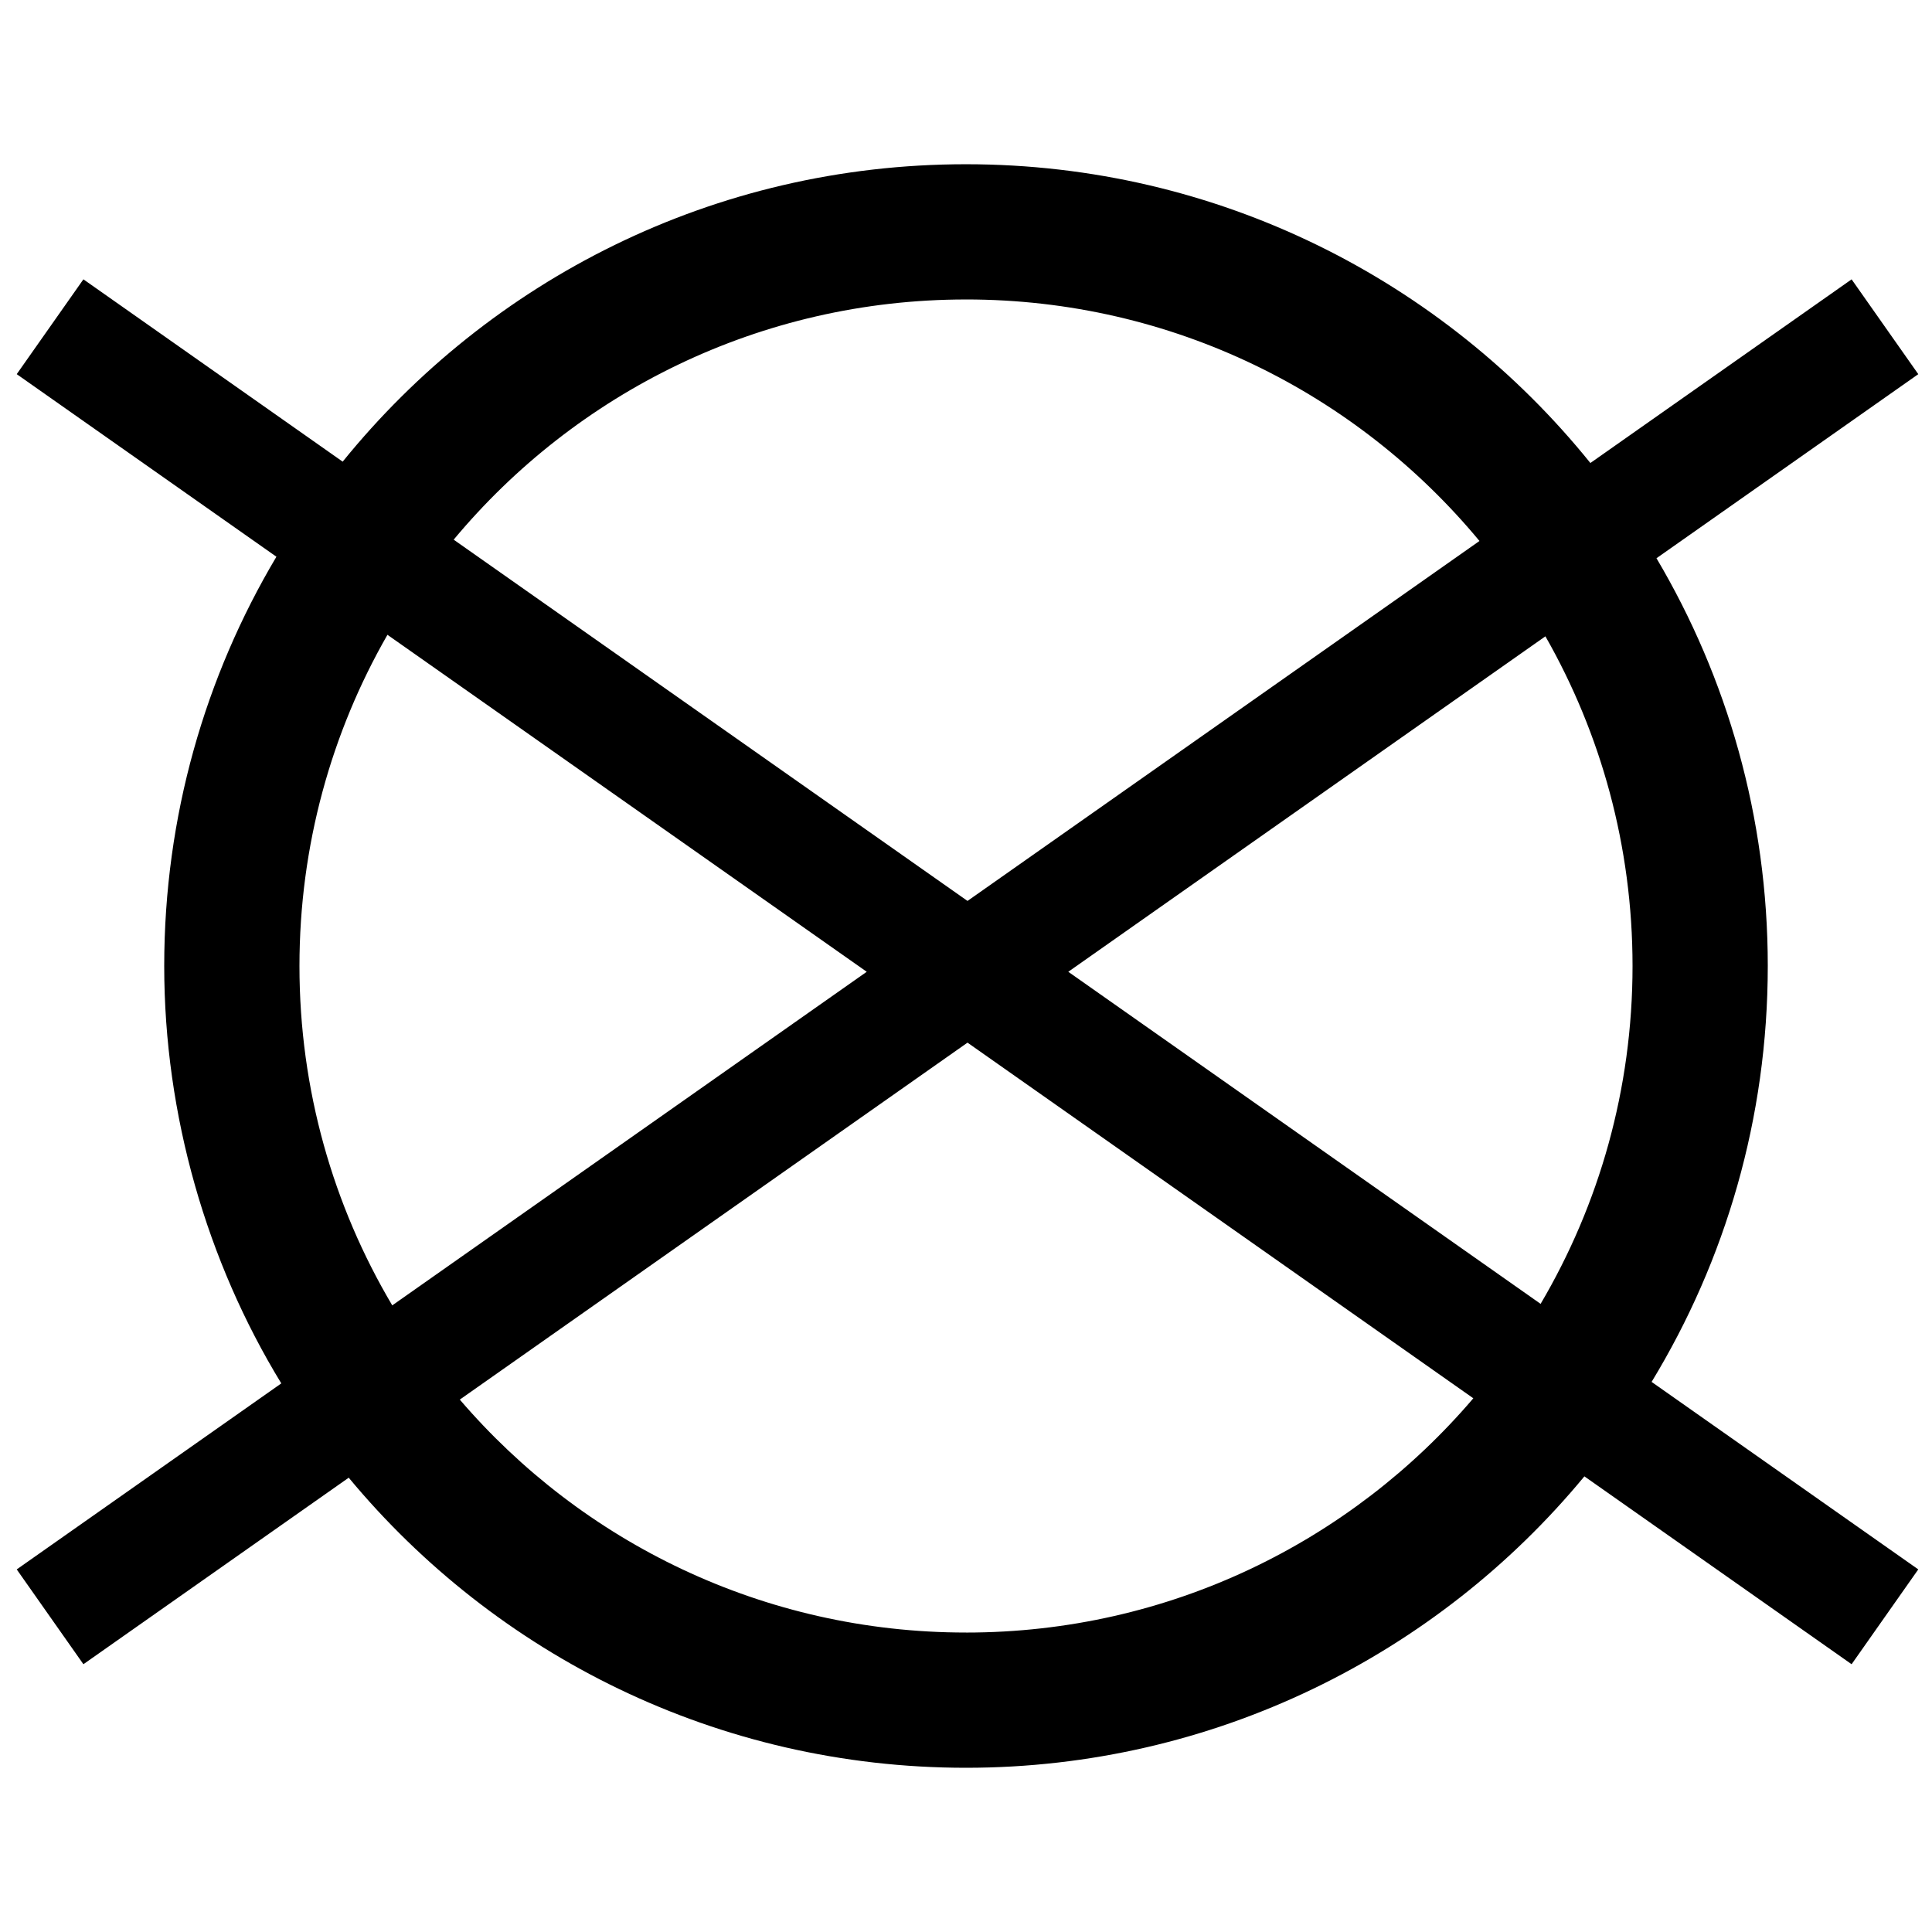 <?xml version="1.0" encoding="UTF-8"?>
<svg xmlns="http://www.w3.org/2000/svg" id="icon" viewBox="0 0 1000 1000">
  <defs>
    <style>.cls-1{fill:none;}</style>
  </defs>
  <path d="M915,500c0-77.07-21.01-149.22-57.61-211.06l135.51-95.27-34.51-49.08-135.21,95.06c-76.07-94.31-192.58-154.64-323.19-154.64s-246.53,60.03-322.62,153.94L43.17,144.58l-34.51,49.08,134.41,94.5c-36.88,62.01-58.07,134.45-58.07,211.84s22.16,153.11,60.6,216.04L8.66,812.32l34.51,49.08,137.33-96.55c76.12,91.73,190.99,150.15,319.5,150.15s243.96-58.71,320.08-150.84l138.31,97.24,34.51-49.08-138.03-97.05c38.16-62.76,60.13-136.45,60.13-215.27ZM845,500c0,63.83-17.36,123.6-47.58,174.88l-244.48-171.89,246.96-173.63c28.7,50.32,45.1,108.56,45.1,170.64ZM500,155c106.93,0,202.48,48.65,265.77,125.01l-264.99,186.31-265.96-186.99c63.28-75.97,158.58-124.32,265.18-124.32ZM155,500c0-62.4,16.57-120.93,45.54-171.43l248.08,174.42-245.59,172.67c-30.5-51.46-48.03-111.51-48.03-175.66ZM500,845c-104.84,0-198.74-46.77-262.01-120.57l262.79-184.76,261.81,184.08c-63.28,74.2-157.43,121.26-262.59,121.26Z"></path>
  <rect class="cls-1" width="1000" height="1000"></rect>
</svg>
